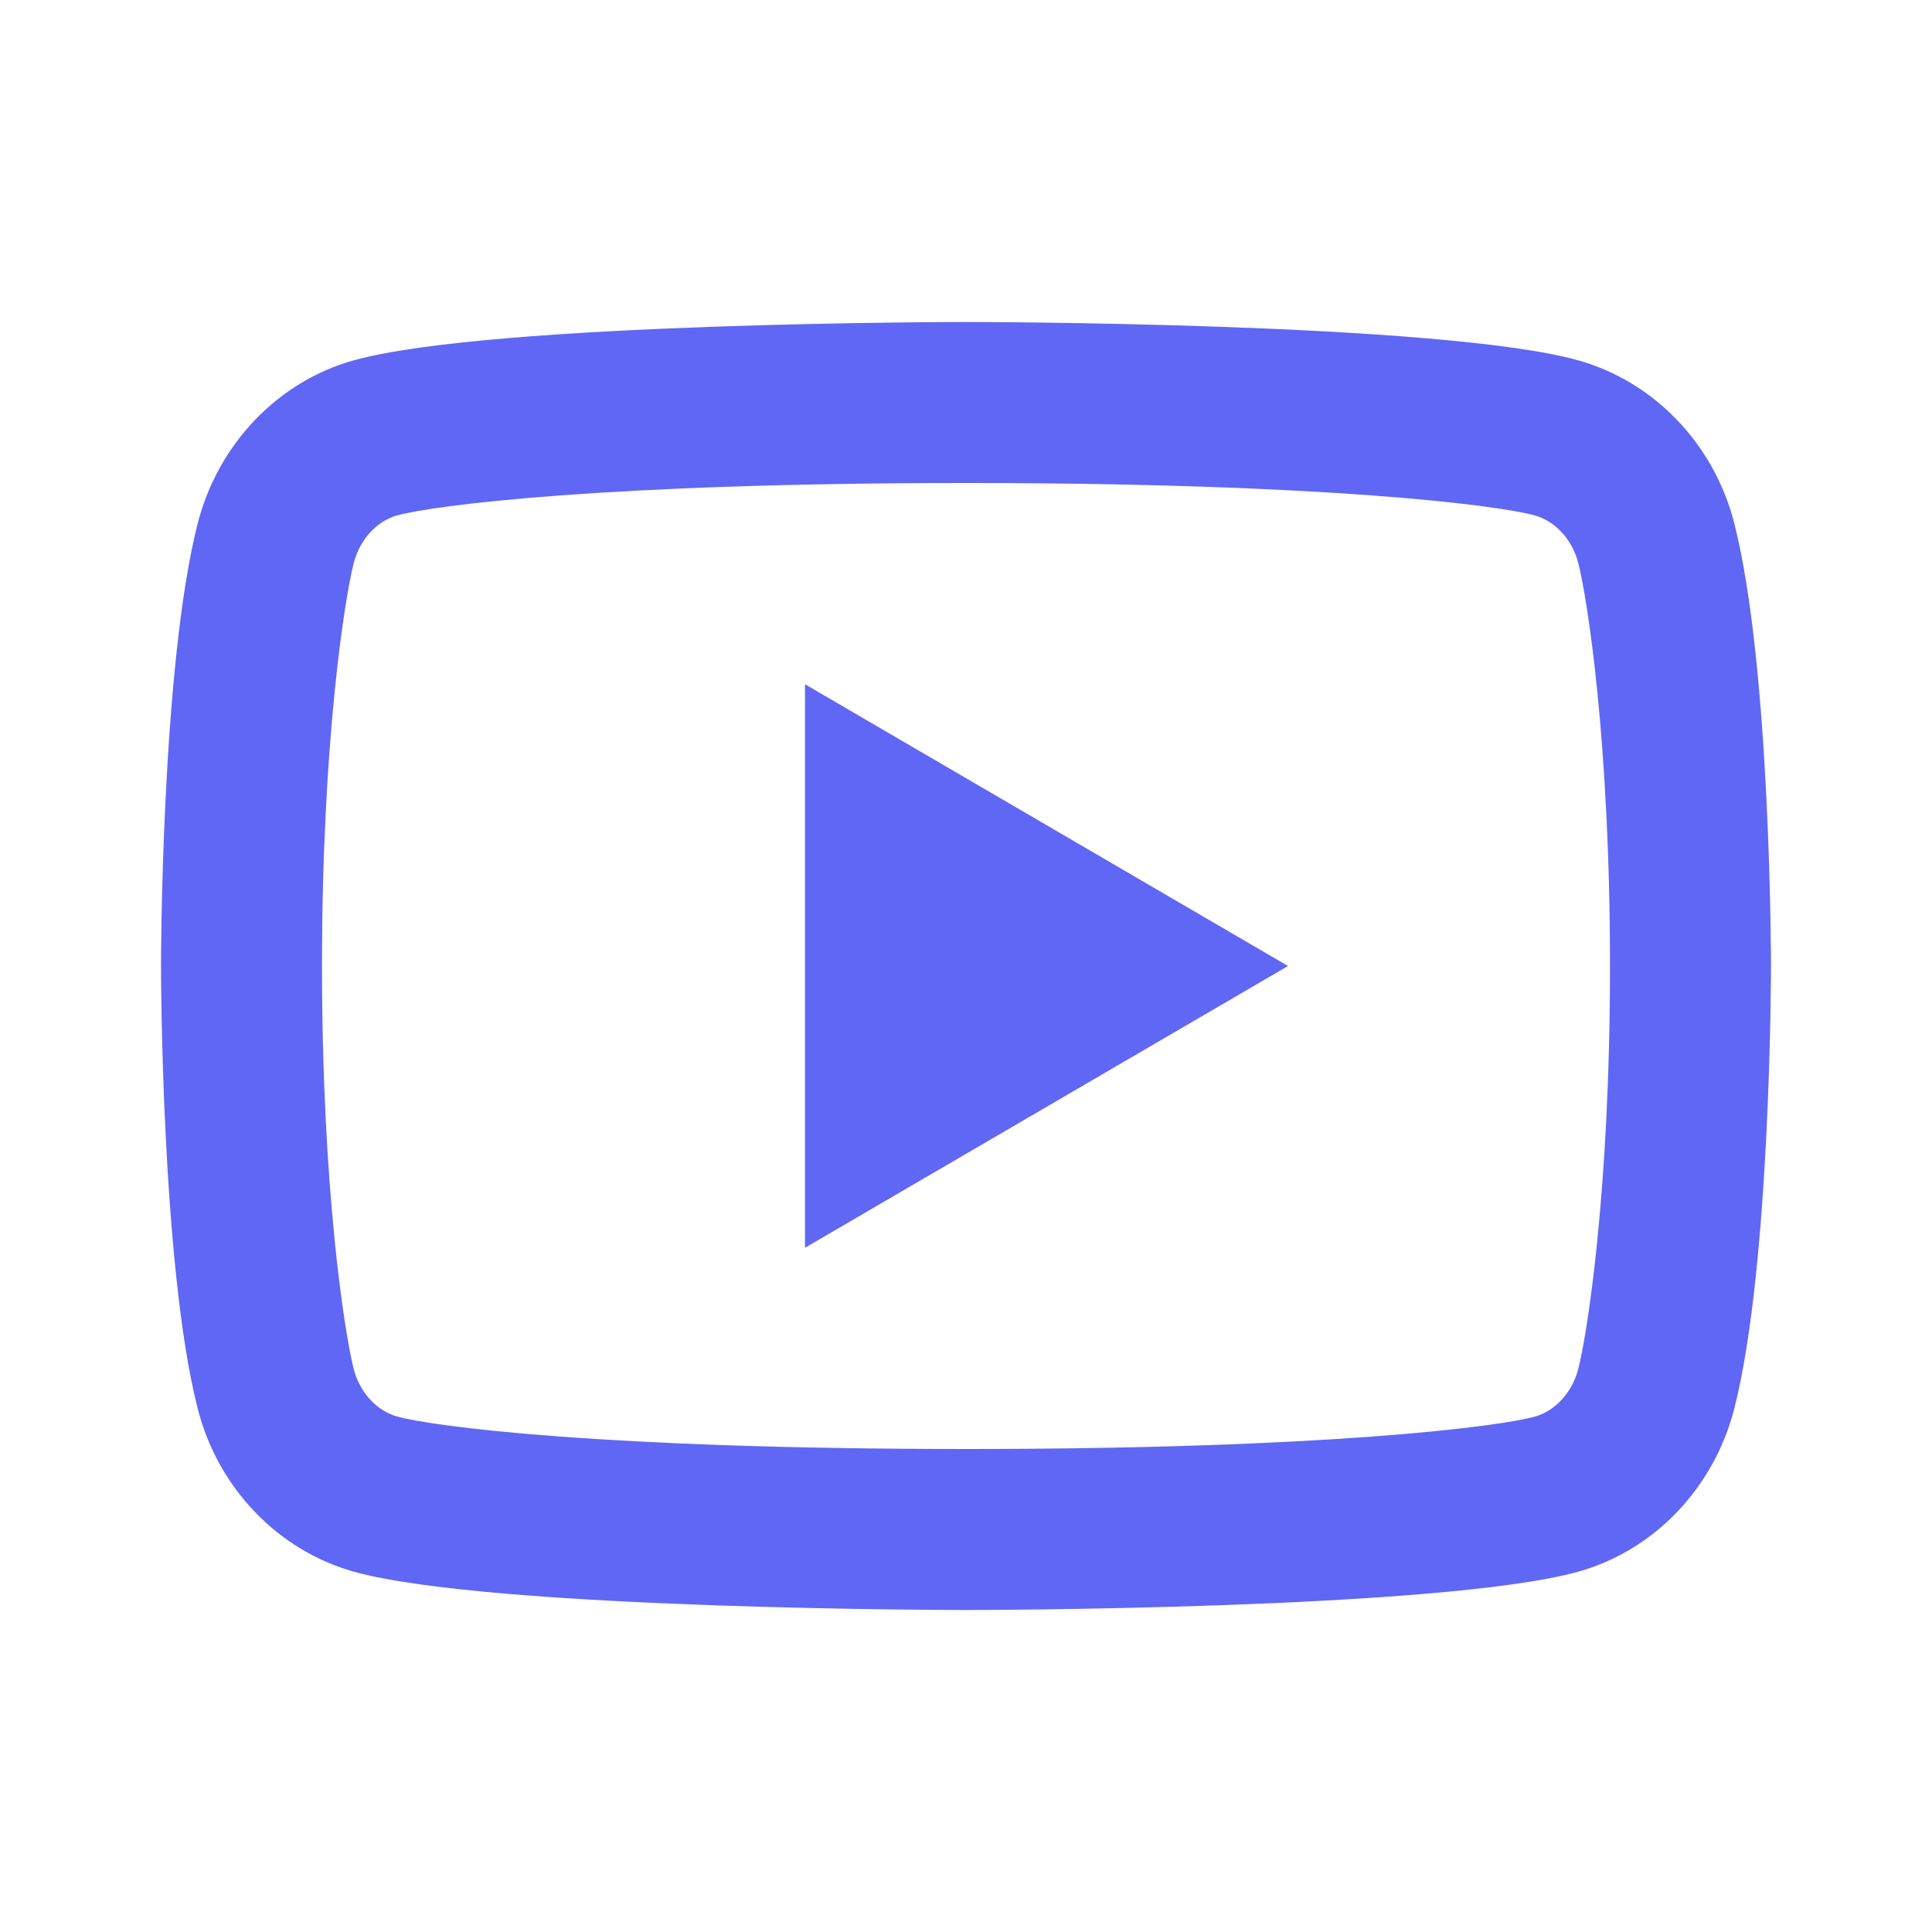 <?xml version="1.0" encoding="UTF-8"?>
<svg xmlns="http://www.w3.org/2000/svg" width="24" height="24" viewBox="0 0 24 24">
  <g id="g1">
    <path id="path1" fill="none" stroke="none" d="M 0 0 L 24 0 L 24 24 L 0 24 Z"></path>
    <path id="path2" fill="#6067f5" stroke="none" d="M 19.606 6.995 C 19.53 6.697 19.314 6.472 19.067 6.403 C 18.63 6.28 16.5 6 12 6 C 7.5 6 5.372 6.28 4.931 6.403 C 4.687 6.471 4.471 6.696 4.394 6.995 C 4.285 7.419 4 9.196 4 12 C 4 14.804 4.285 16.58 4.394 17.006 C 4.47 17.303 4.686 17.528 4.932 17.596 C 5.372 17.72 7.5 18 12 18 C 16.5 18 18.629 17.72 19.069 17.597 C 19.313 17.529 19.529 17.304 19.606 17.005 C 19.715 16.581 20 14.8 20 12 C 20 9.2 19.715 7.42 19.606 6.995 Z M 21.543 6.498 C 22 8.28 22 12 22 12 C 22 12 22 15.72 21.543 17.502 C 21.289 18.487 20.546 19.262 19.605 19.524 C 17.896 20 12 20 12 20 C 12 20 6.107 20 4.395 19.524 C 3.45 19.258 2.708 18.484 2.457 17.502 C 2 15.72 2 12 2 12 C 2 12 2 8.28 2.457 6.498 C 2.711 5.513 3.454 4.738 4.395 4.476 C 6.107 4 12 4 12 4 C 12 4 17.896 4 19.605 4.476 C 20.55 4.742 21.292 5.516 21.543 6.498 Z M 10 15.5 L 10 8.5 L 16 12 L 10 15.5 Z"></path>
  </g>
</svg>
